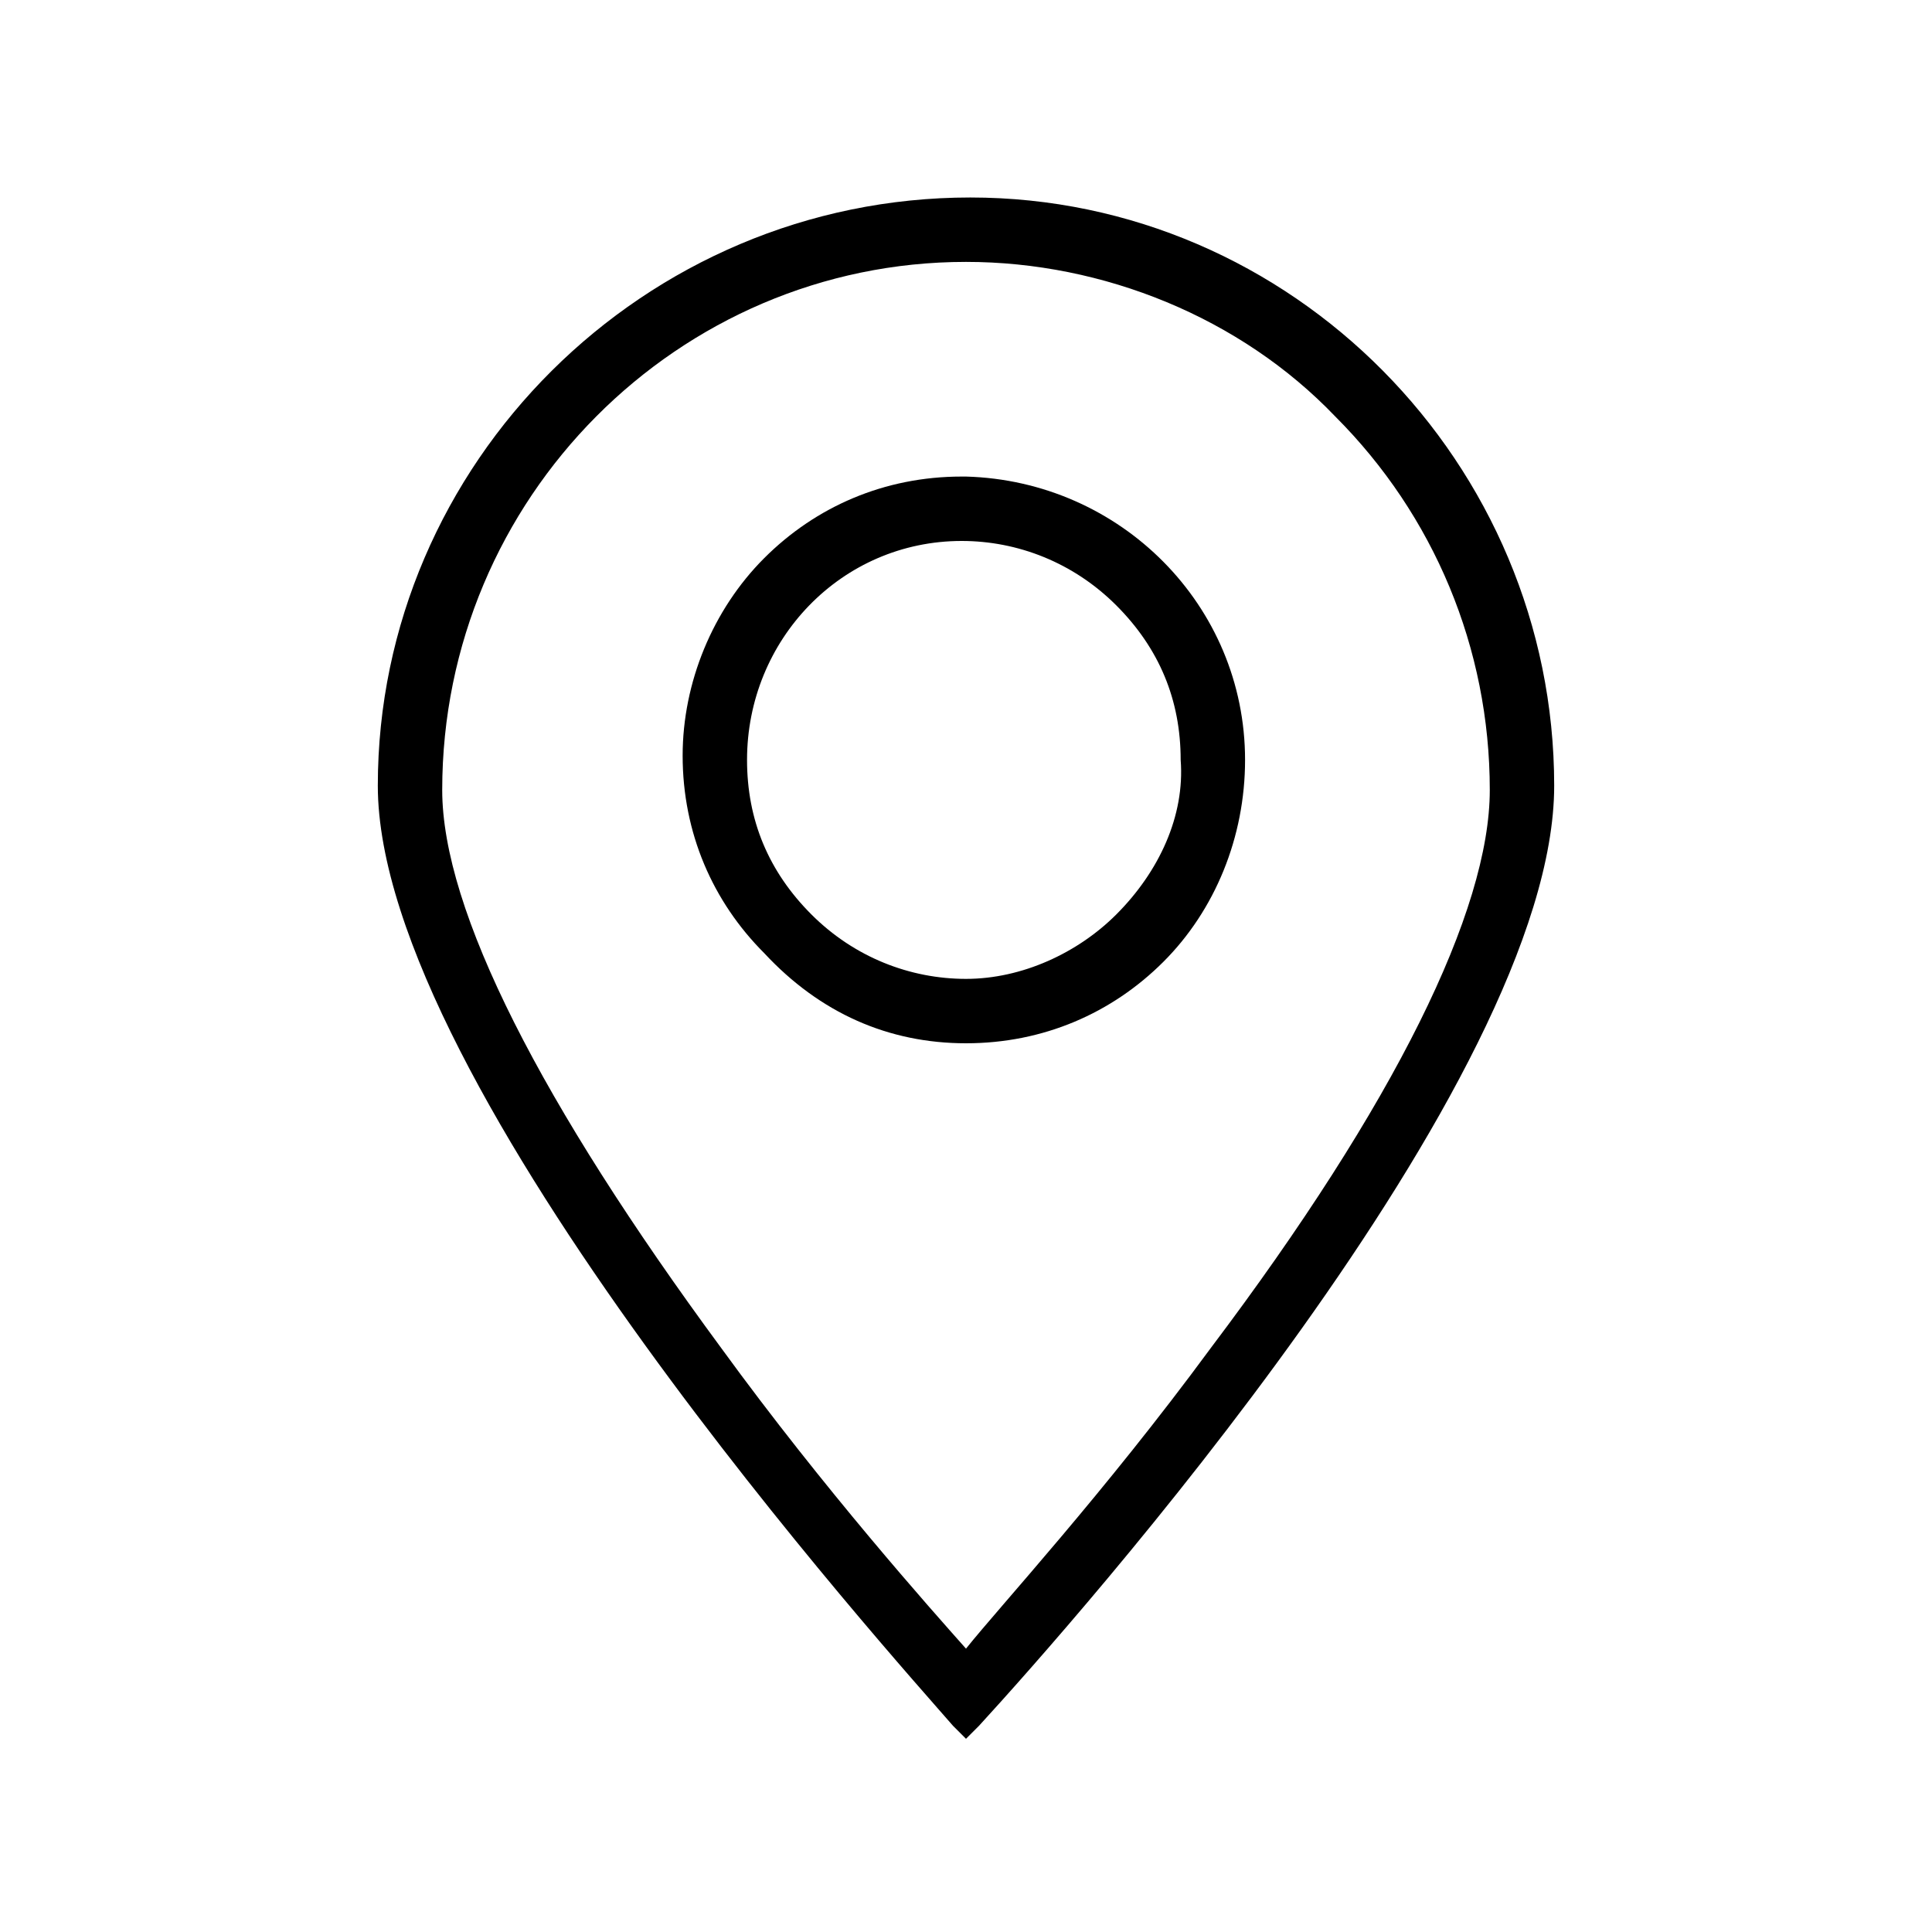 <?xml version="1.0" encoding="utf-8"?>
<!-- Generator: Adobe Illustrator 23.0.4, SVG Export Plug-In . SVG Version: 6.00 Build 0)  -->
<svg version="1.2" baseProfile="tiny" id="Layer_1" xmlns="http://www.w3.org/2000/svg" xmlns:xlink="http://www.w3.org/1999/xlink"
	 x="0px" y="0px" viewBox="0 0 45 45" xml:space="preserve">
<title>icon-social-media</title>
<g>
	<path d="M22.6,4.6L22.6,4.6c-7.6,0-13.8,6.2-13.8,13.7c0,7,12.1,20.4,13.4,21.9l0.3,0.3l0.3-0.3c2.2-2.4,13.4-15,13.4-21.9
		C36.2,10.8,30.1,4.6,22.6,4.6z M22.5,6.1C22.5,6.1,22.5,6.1,22.5,6.1c3.2,0,6.4,1.3,8.6,3.6c2.3,2.3,3.6,5.4,3.6,8.7
		c0,2.8-2.2,7.3-6.5,13c-2.5,3.4-4.9,6-5.7,7c-0.8-0.9-3.3-3.7-5.7-7c-4.2-5.7-6.5-10.2-6.5-13C10.3,11.6,15.8,6.1,22.5,6.1z"/>
	<path d="M22.5,24.3C22.5,24.3,22.5,24.3,22.5,24.3c1.8,0,3.4-0.7,4.6-1.9c1.2-1.2,1.9-2.9,1.9-4.7c0-3.6-2.9-6.5-6.5-6.6h-0.1
		c0,0,0,0,0,0c-1.8,0-3.4,0.7-4.6,1.9c-1.2,1.2-1.9,2.9-1.9,4.6c0,1.8,0.7,3.4,1.9,4.6C19.1,23.6,20.7,24.3,22.5,24.3z M26,21.3
		c-0.9,0.9-2.2,1.5-3.5,1.5h0c-1.3,0-2.6-0.5-3.6-1.5c-1-1-1.5-2.2-1.5-3.6c0-2.8,2.2-5.1,5-5.1c0,0,0,0,0,0c1.3,0,2.6,0.5,3.6,1.5
		c1,1,1.5,2.2,1.5,3.6C27.6,19,27,20.3,26,21.3z"/>
</g>
</svg>
